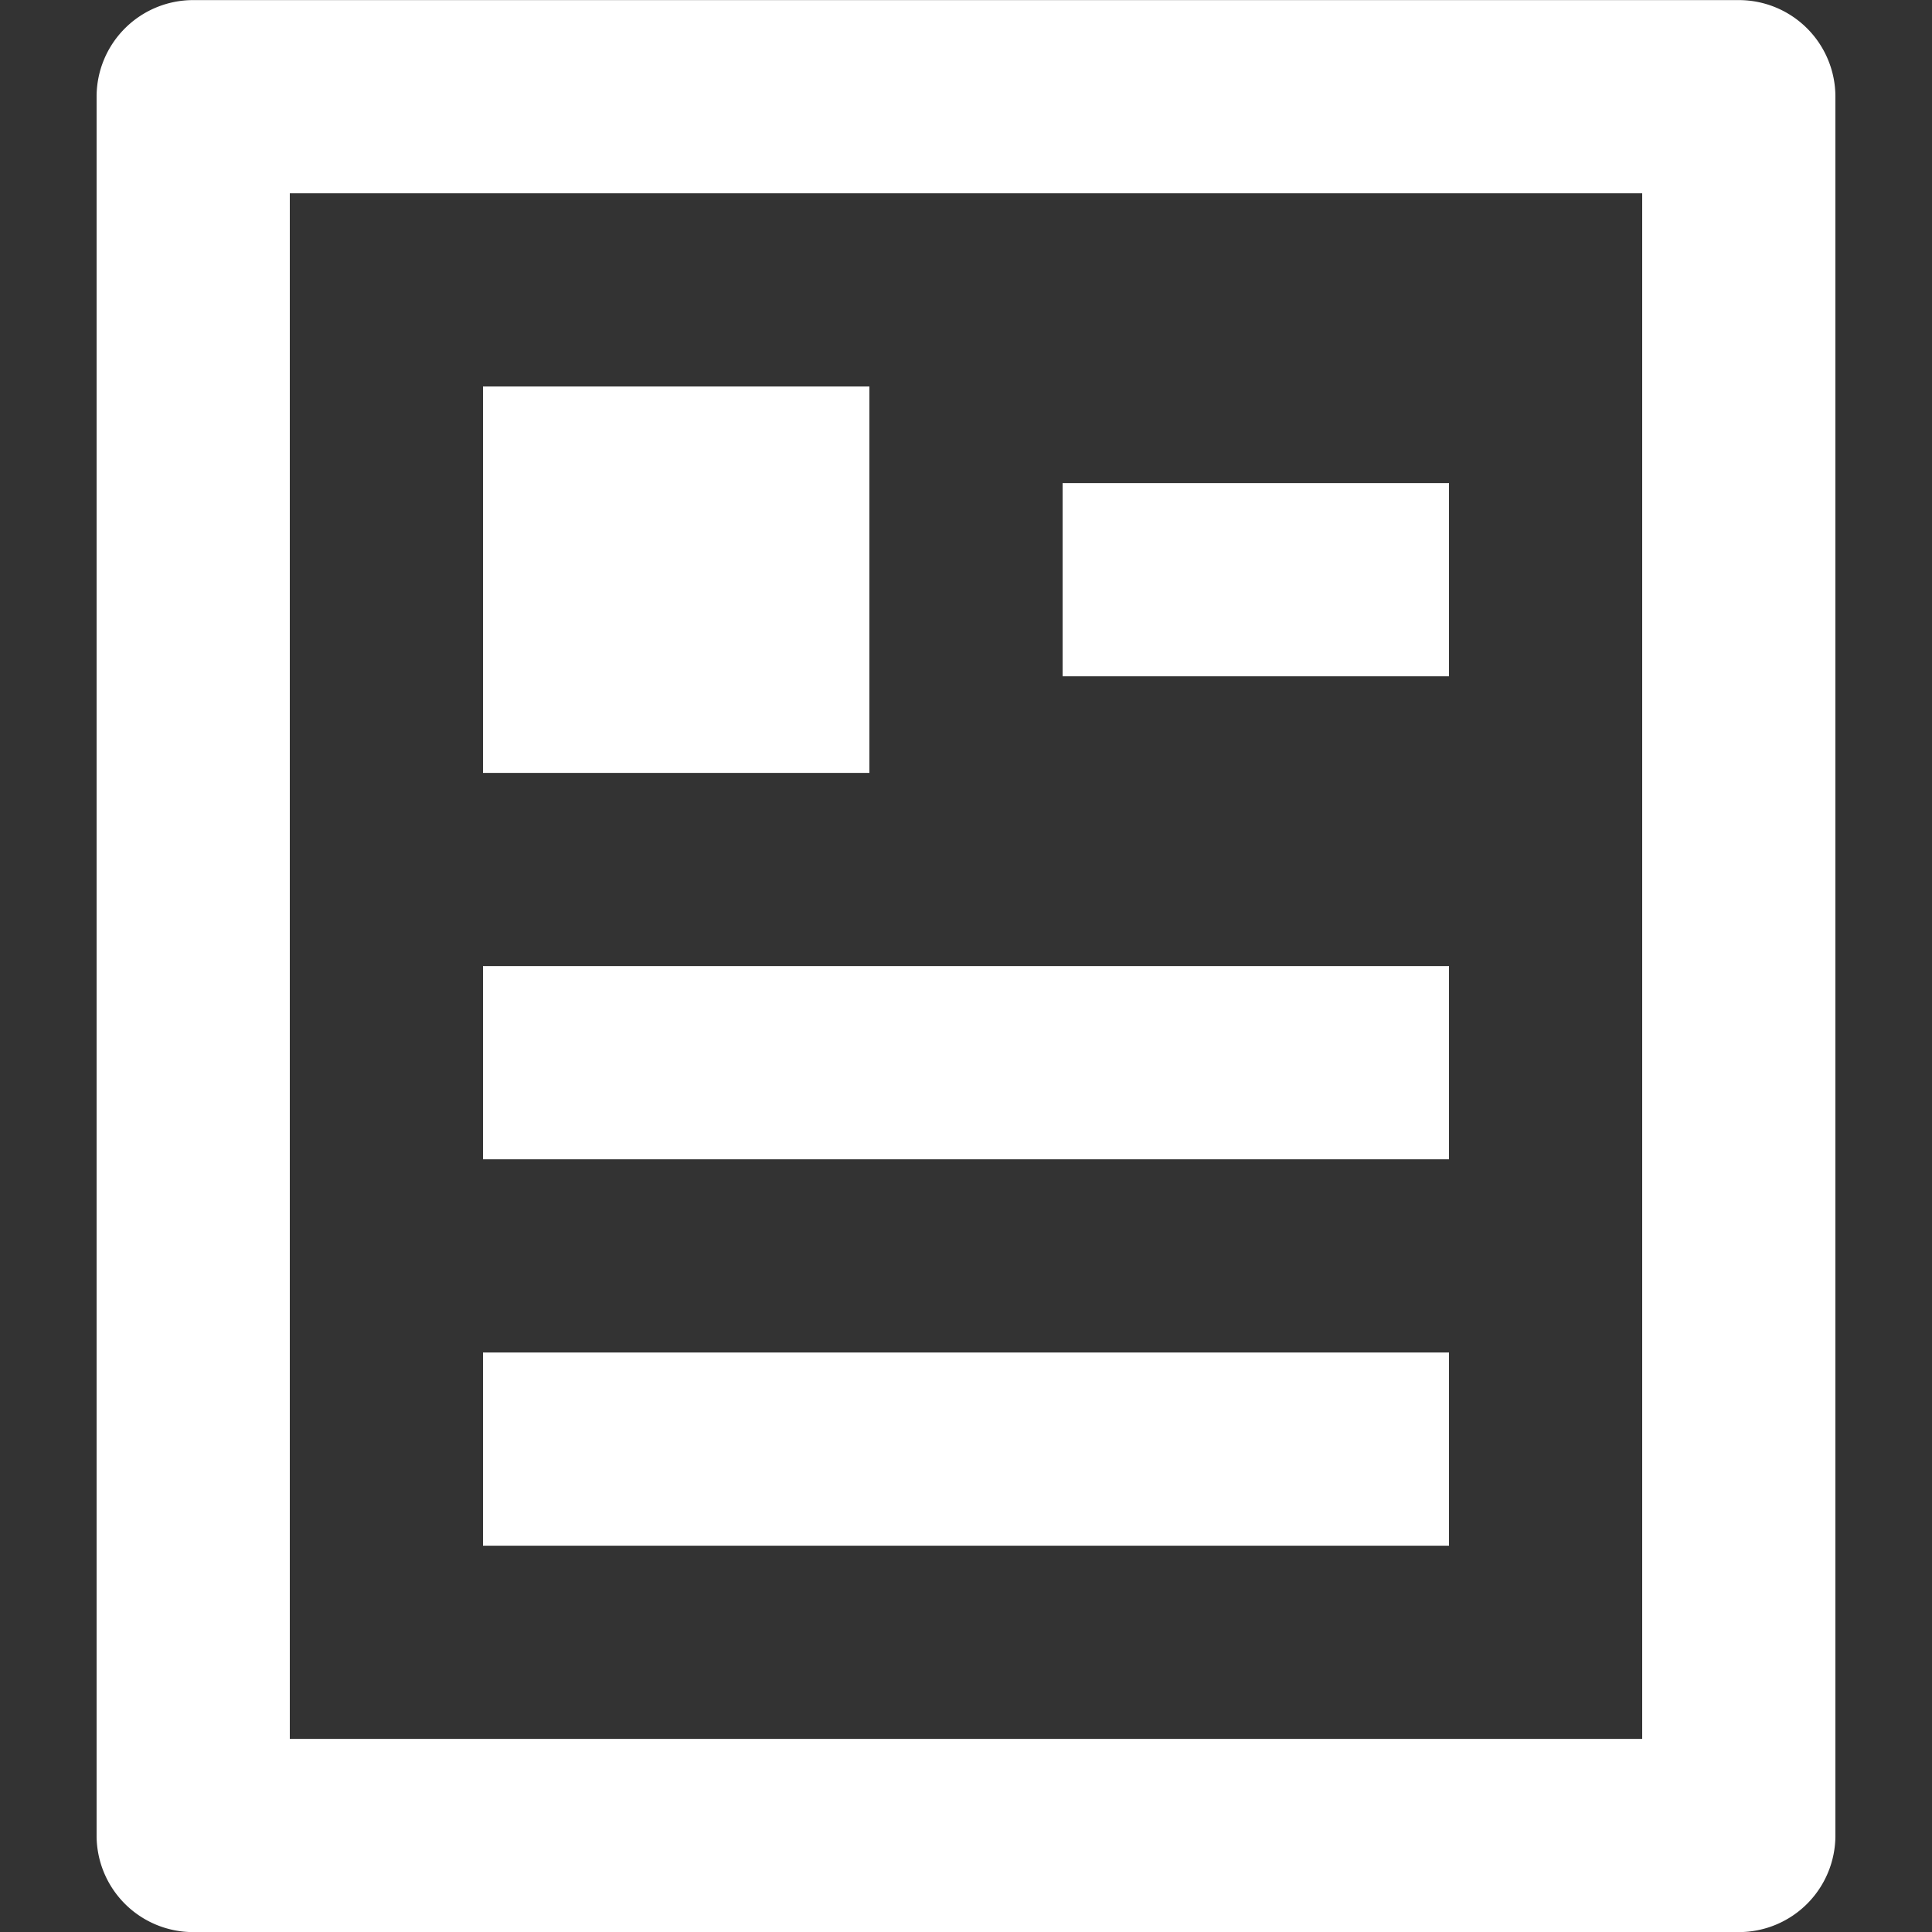 <svg xmlns="http://www.w3.org/2000/svg" width="20" height="20" viewBox="0 0 20 20">
  <rect x="0" y="0" width="20" height="20" fill="#333333" stroke="none"/>
  <g id="icon" transform="translate(-465 0.43)">
    <rect id="長方形_3490" data-name="長方形 3490" width="20" height="20" transform="translate(465 -0.43)" fill="none"/>
    <path id="news" d="M17,20H1a1,1,0,0,1-1-1V1A1,1,0,0,1,1,0H17a1,1,0,0,1,1,1V19a1,1,0,0,1-1,1M16,2H2V18H16ZM4,4H8V8H4Zm0,6H14v2H4Zm0,4H14v2H4Zm6-9h4V7H10Z" transform="translate(466 -0.429)" fill="#fff"/>
  </g>
</svg>
